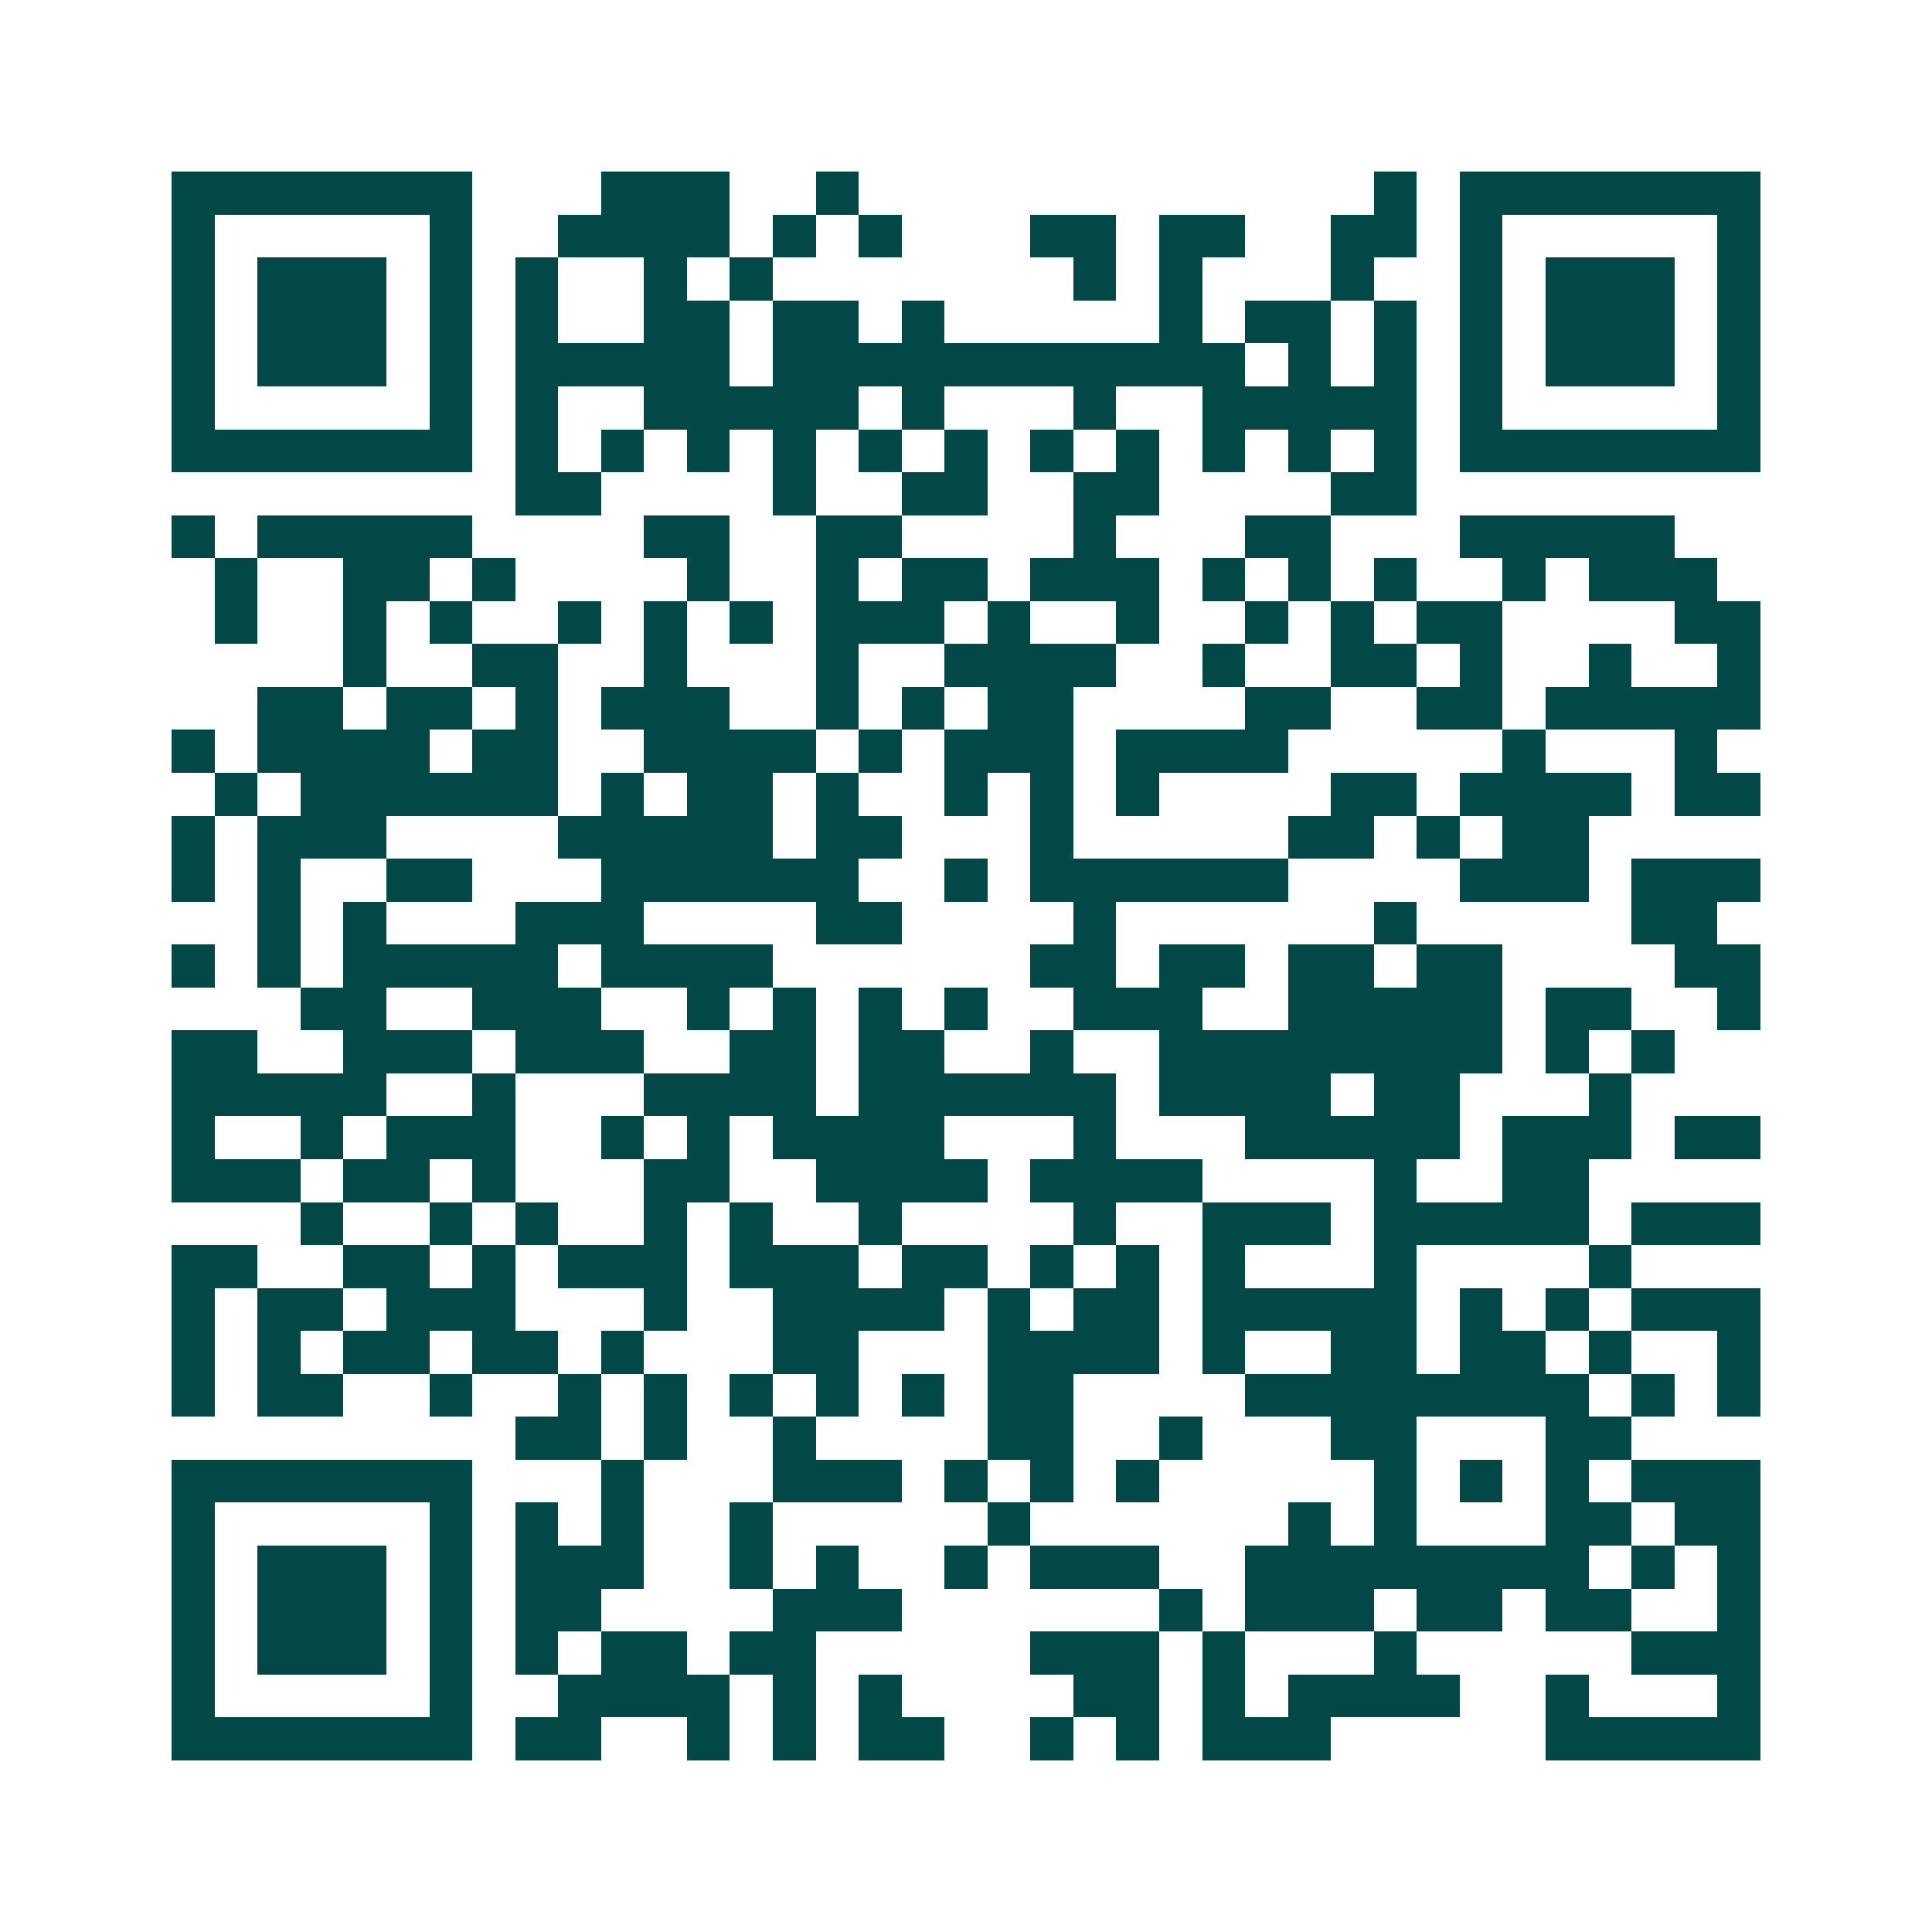 <svg xmlns="http://www.w3.org/2000/svg" width="200" height="200" viewBox="0 0 45 45" shape-rendering="crispEdges"><path fill="#ffffff" d="M0 0h45v45H0z"/><path stroke="#014847" d="M4 4.5h7m3 0h3m2 0h1m12 0h1m1 0h7M4 5.5h1m5 0h1m2 0h4m1 0h1m1 0h1m3 0h2m1 0h2m2 0h2m1 0h1m5 0h1M4 6.5h1m1 0h3m1 0h1m1 0h1m2 0h1m1 0h1m7 0h1m1 0h1m3 0h1m2 0h1m1 0h3m1 0h1M4 7.5h1m1 0h3m1 0h1m1 0h1m2 0h2m1 0h2m1 0h1m5 0h1m1 0h2m1 0h1m1 0h1m1 0h3m1 0h1M4 8.5h1m1 0h3m1 0h1m1 0h5m1 0h11m1 0h1m1 0h1m1 0h1m1 0h3m1 0h1M4 9.5h1m5 0h1m1 0h1m2 0h5m1 0h1m3 0h1m2 0h5m1 0h1m5 0h1M4 10.5h7m1 0h1m1 0h1m1 0h1m1 0h1m1 0h1m1 0h1m1 0h1m1 0h1m1 0h1m1 0h1m1 0h1m1 0h7M12 11.5h2m4 0h1m2 0h2m2 0h2m4 0h2M4 12.5h1m1 0h5m4 0h2m2 0h2m4 0h1m3 0h2m3 0h5M5 13.5h1m2 0h2m1 0h1m4 0h1m2 0h1m1 0h2m1 0h3m1 0h1m1 0h1m1 0h1m2 0h1m1 0h3M5 14.5h1m2 0h1m1 0h1m2 0h1m1 0h1m1 0h1m1 0h3m1 0h1m2 0h1m2 0h1m1 0h1m1 0h2m4 0h2M8 15.5h1m2 0h2m2 0h1m3 0h1m2 0h4m2 0h1m2 0h2m1 0h1m2 0h1m2 0h1M6 16.5h2m1 0h2m1 0h1m1 0h3m2 0h1m1 0h1m1 0h2m4 0h2m2 0h2m1 0h5M4 17.5h1m1 0h4m1 0h2m2 0h4m1 0h1m1 0h3m1 0h4m5 0h1m3 0h1M5 18.5h1m1 0h6m1 0h1m1 0h2m1 0h1m2 0h1m1 0h1m1 0h1m4 0h2m1 0h4m1 0h2M4 19.5h1m1 0h3m4 0h5m1 0h2m3 0h1m5 0h2m1 0h1m1 0h2M4 20.5h1m1 0h1m2 0h2m3 0h6m2 0h1m1 0h6m4 0h3m1 0h3M6 21.5h1m1 0h1m3 0h3m4 0h2m4 0h1m6 0h1m5 0h2M4 22.5h1m1 0h1m1 0h5m1 0h4m6 0h2m1 0h2m1 0h2m1 0h2m4 0h2M7 23.5h2m2 0h3m2 0h1m1 0h1m1 0h1m1 0h1m2 0h3m2 0h5m1 0h2m2 0h1M4 24.5h2m2 0h3m1 0h3m2 0h2m1 0h2m2 0h1m2 0h8m1 0h1m1 0h1M4 25.5h5m2 0h1m3 0h4m1 0h6m1 0h4m1 0h2m3 0h1M4 26.5h1m2 0h1m1 0h3m2 0h1m1 0h1m1 0h4m3 0h1m3 0h5m1 0h3m1 0h2M4 27.5h3m1 0h2m1 0h1m3 0h2m2 0h4m1 0h4m4 0h1m2 0h2M7 28.5h1m2 0h1m1 0h1m2 0h1m1 0h1m2 0h1m4 0h1m2 0h3m1 0h5m1 0h3M4 29.5h2m2 0h2m1 0h1m1 0h3m1 0h3m1 0h2m1 0h1m1 0h1m1 0h1m3 0h1m4 0h1M4 30.5h1m1 0h2m1 0h3m3 0h1m2 0h4m1 0h1m1 0h2m1 0h5m1 0h1m1 0h1m1 0h3M4 31.5h1m1 0h1m1 0h2m1 0h2m1 0h1m3 0h2m3 0h4m1 0h1m2 0h2m1 0h2m1 0h1m2 0h1M4 32.5h1m1 0h2m2 0h1m2 0h1m1 0h1m1 0h1m1 0h1m1 0h1m1 0h2m4 0h8m1 0h1m1 0h1M12 33.5h2m1 0h1m2 0h1m4 0h2m2 0h1m3 0h2m3 0h2M4 34.5h7m3 0h1m3 0h3m1 0h1m1 0h1m1 0h1m5 0h1m1 0h1m1 0h1m1 0h3M4 35.5h1m5 0h1m1 0h1m1 0h1m2 0h1m5 0h1m6 0h1m1 0h1m3 0h2m1 0h2M4 36.5h1m1 0h3m1 0h1m1 0h3m2 0h1m1 0h1m2 0h1m1 0h3m2 0h8m1 0h1m1 0h1M4 37.5h1m1 0h3m1 0h1m1 0h2m4 0h3m6 0h1m1 0h3m1 0h2m1 0h2m2 0h1M4 38.5h1m1 0h3m1 0h1m1 0h1m1 0h2m1 0h2m5 0h3m1 0h1m3 0h1m5 0h3M4 39.5h1m5 0h1m2 0h4m1 0h1m1 0h1m4 0h2m1 0h1m1 0h4m2 0h1m3 0h1M4 40.5h7m1 0h2m2 0h1m1 0h1m1 0h2m2 0h1m1 0h1m1 0h3m5 0h5"/></svg>
